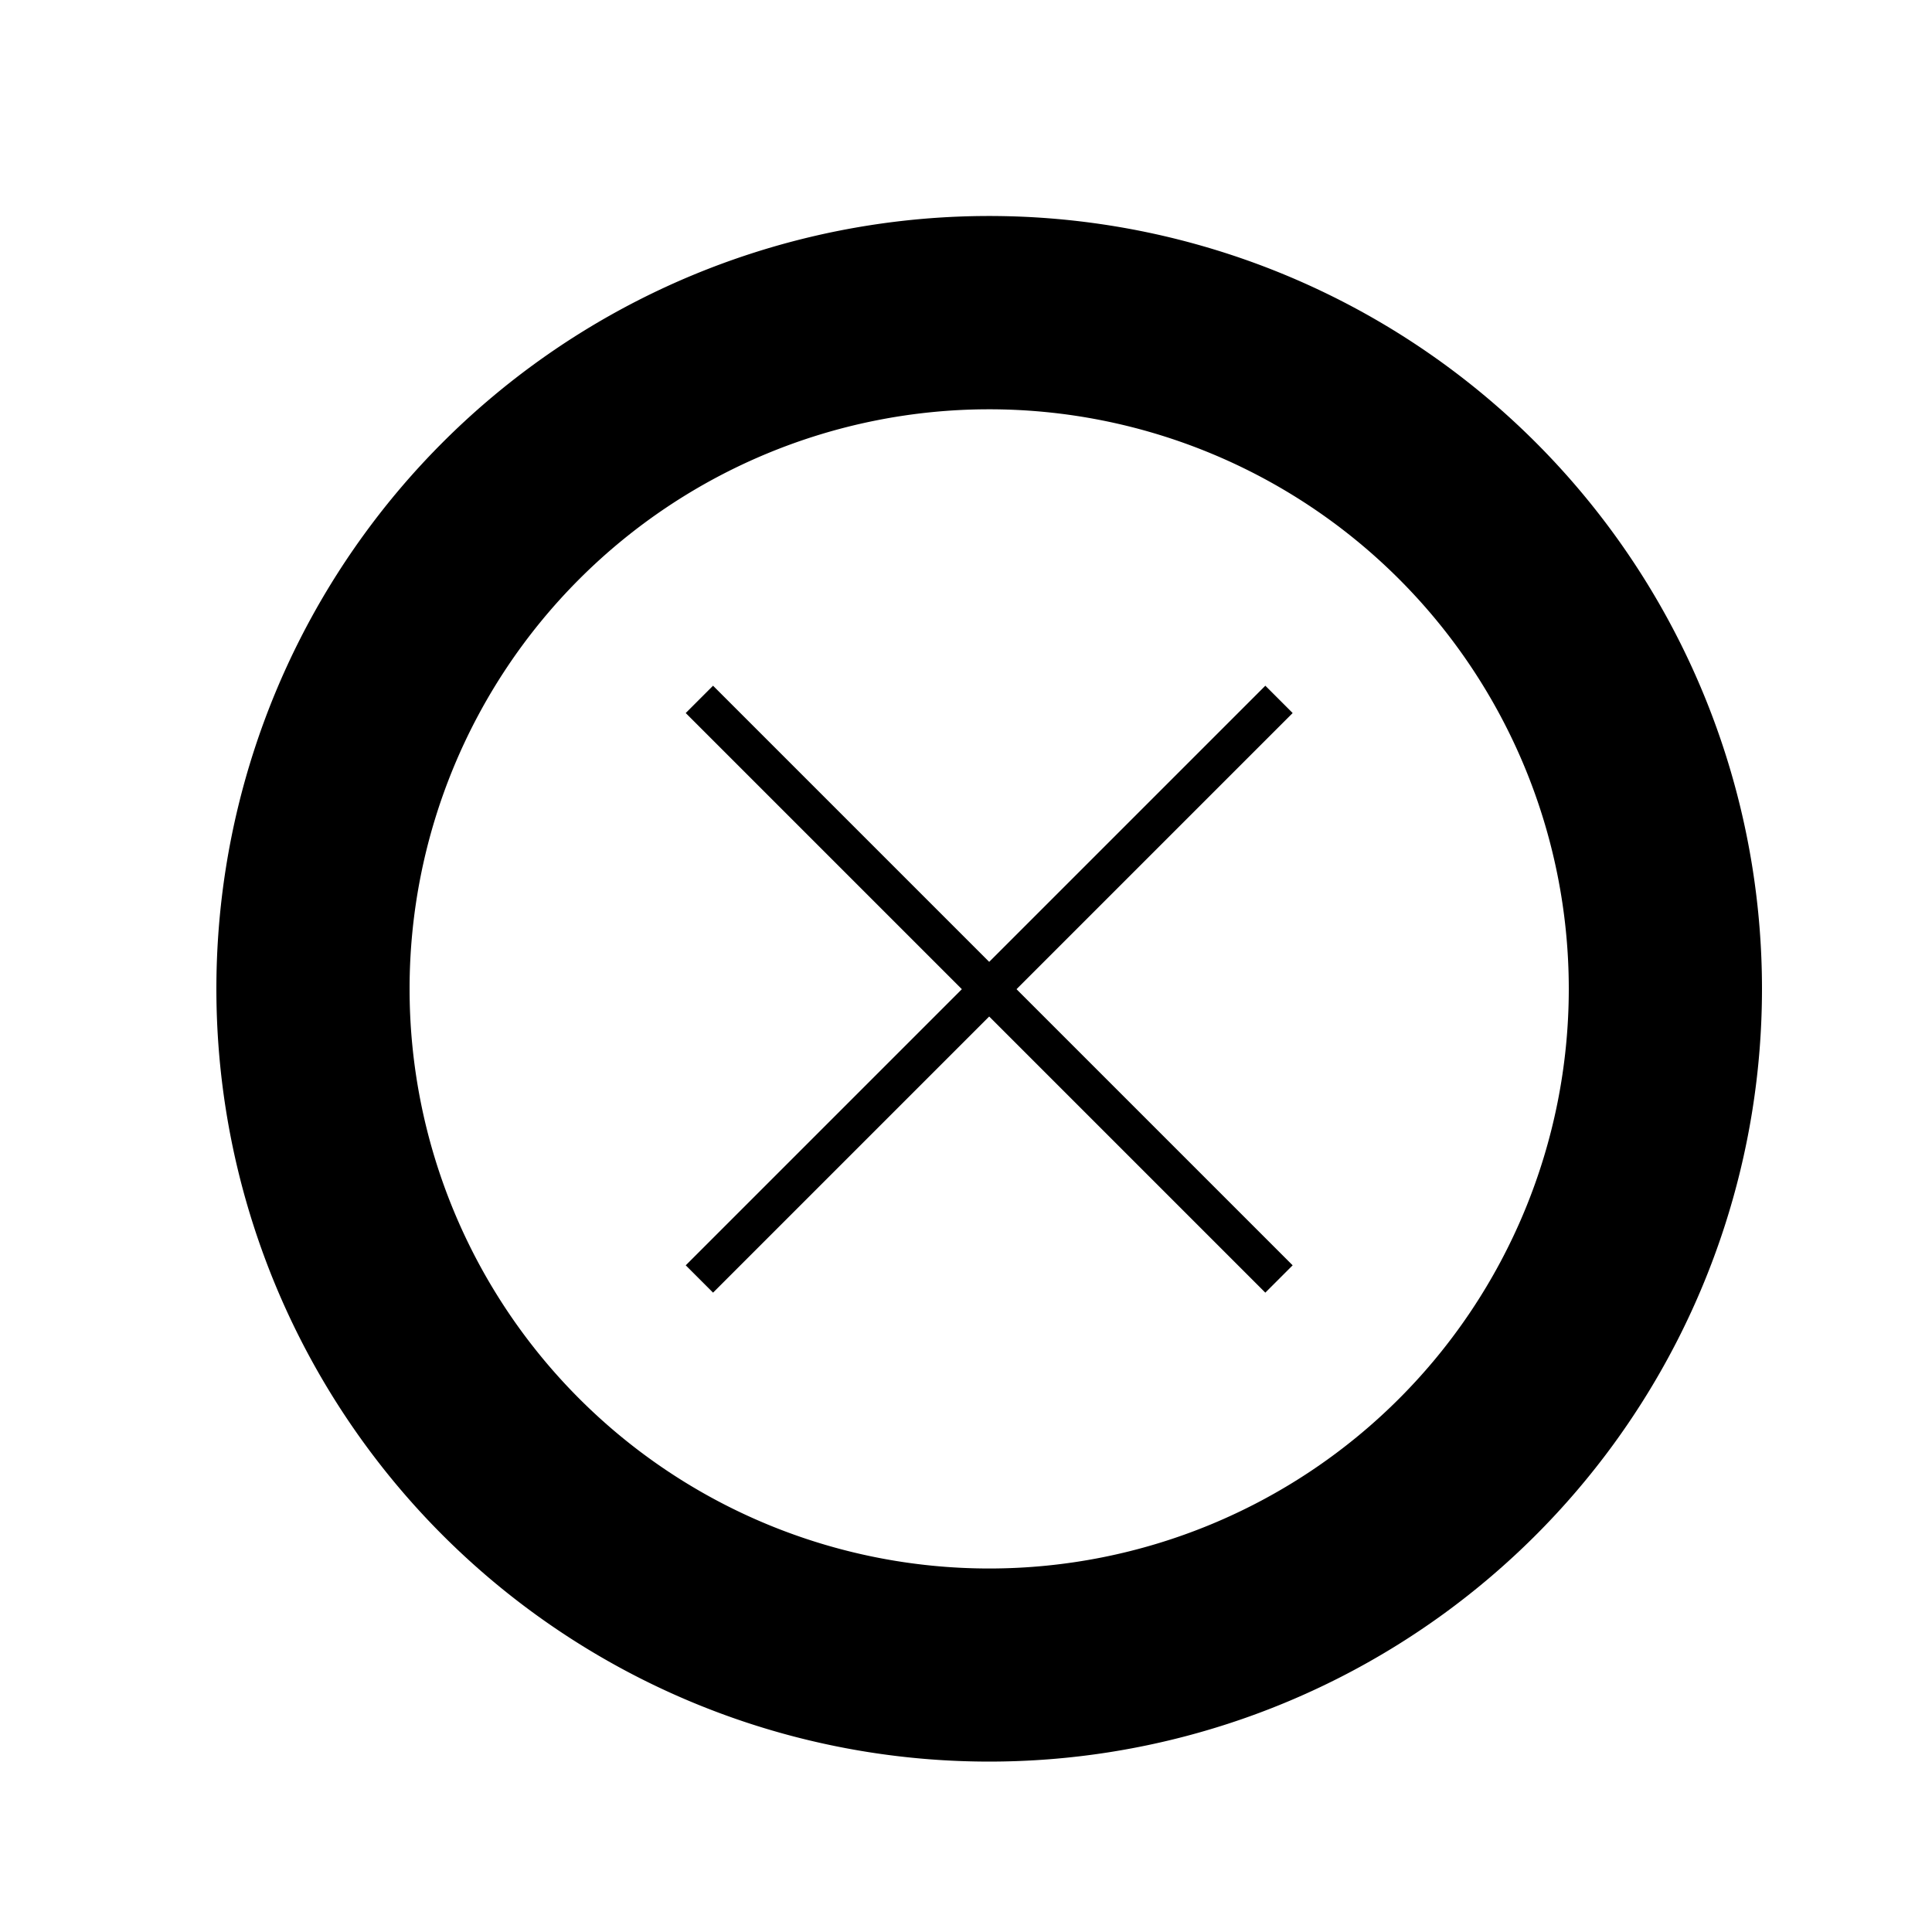 <!--

Generated by DrawGPT.
Free, open source, AI generated images in SVG, PNG, and HTML Canvas format.
https://drawgpt.ai

Created: 2023-12-16T00:32:10.109Z
Link: https://drawgpt.ai/prompt/132107/

-->
<svg xmlns="http://www.w3.org/2000/svg" xmlns:xlink="http://www.w3.org/1999/xlink" width="500" height="500"><defs/><g><rect fill="#FFFFFF" stroke="none" x="0" y="0" width="512" height="512"/><rect fill="rgb(255, 255, 255)" stroke="none" x="0" y="0" width="512" height="512"/><path fill="rgb(0, 0, 0)" stroke="none" paint-order="stroke fill markers" d=" M 456 256 A 200 200 0 1 1 456 255.8"/><path fill="rgb(255, 255, 255)" stroke="none" paint-order="stroke fill markers" d=" M 406 256 A 150 150 0 1 1 406 255.85"/><path fill="none" stroke="rgb(0, 0, 0)" paint-order="fill stroke markers" d=" M 181 181 L 331 331" stroke-miterlimit="10" stroke-width="10" stroke-dasharray=""/><path fill="none" stroke="rgb(0, 0, 0)" paint-order="fill stroke markers" d=" M 331 181 L 181 331" stroke-miterlimit="10" stroke-width="10" stroke-dasharray=""/></g></svg>